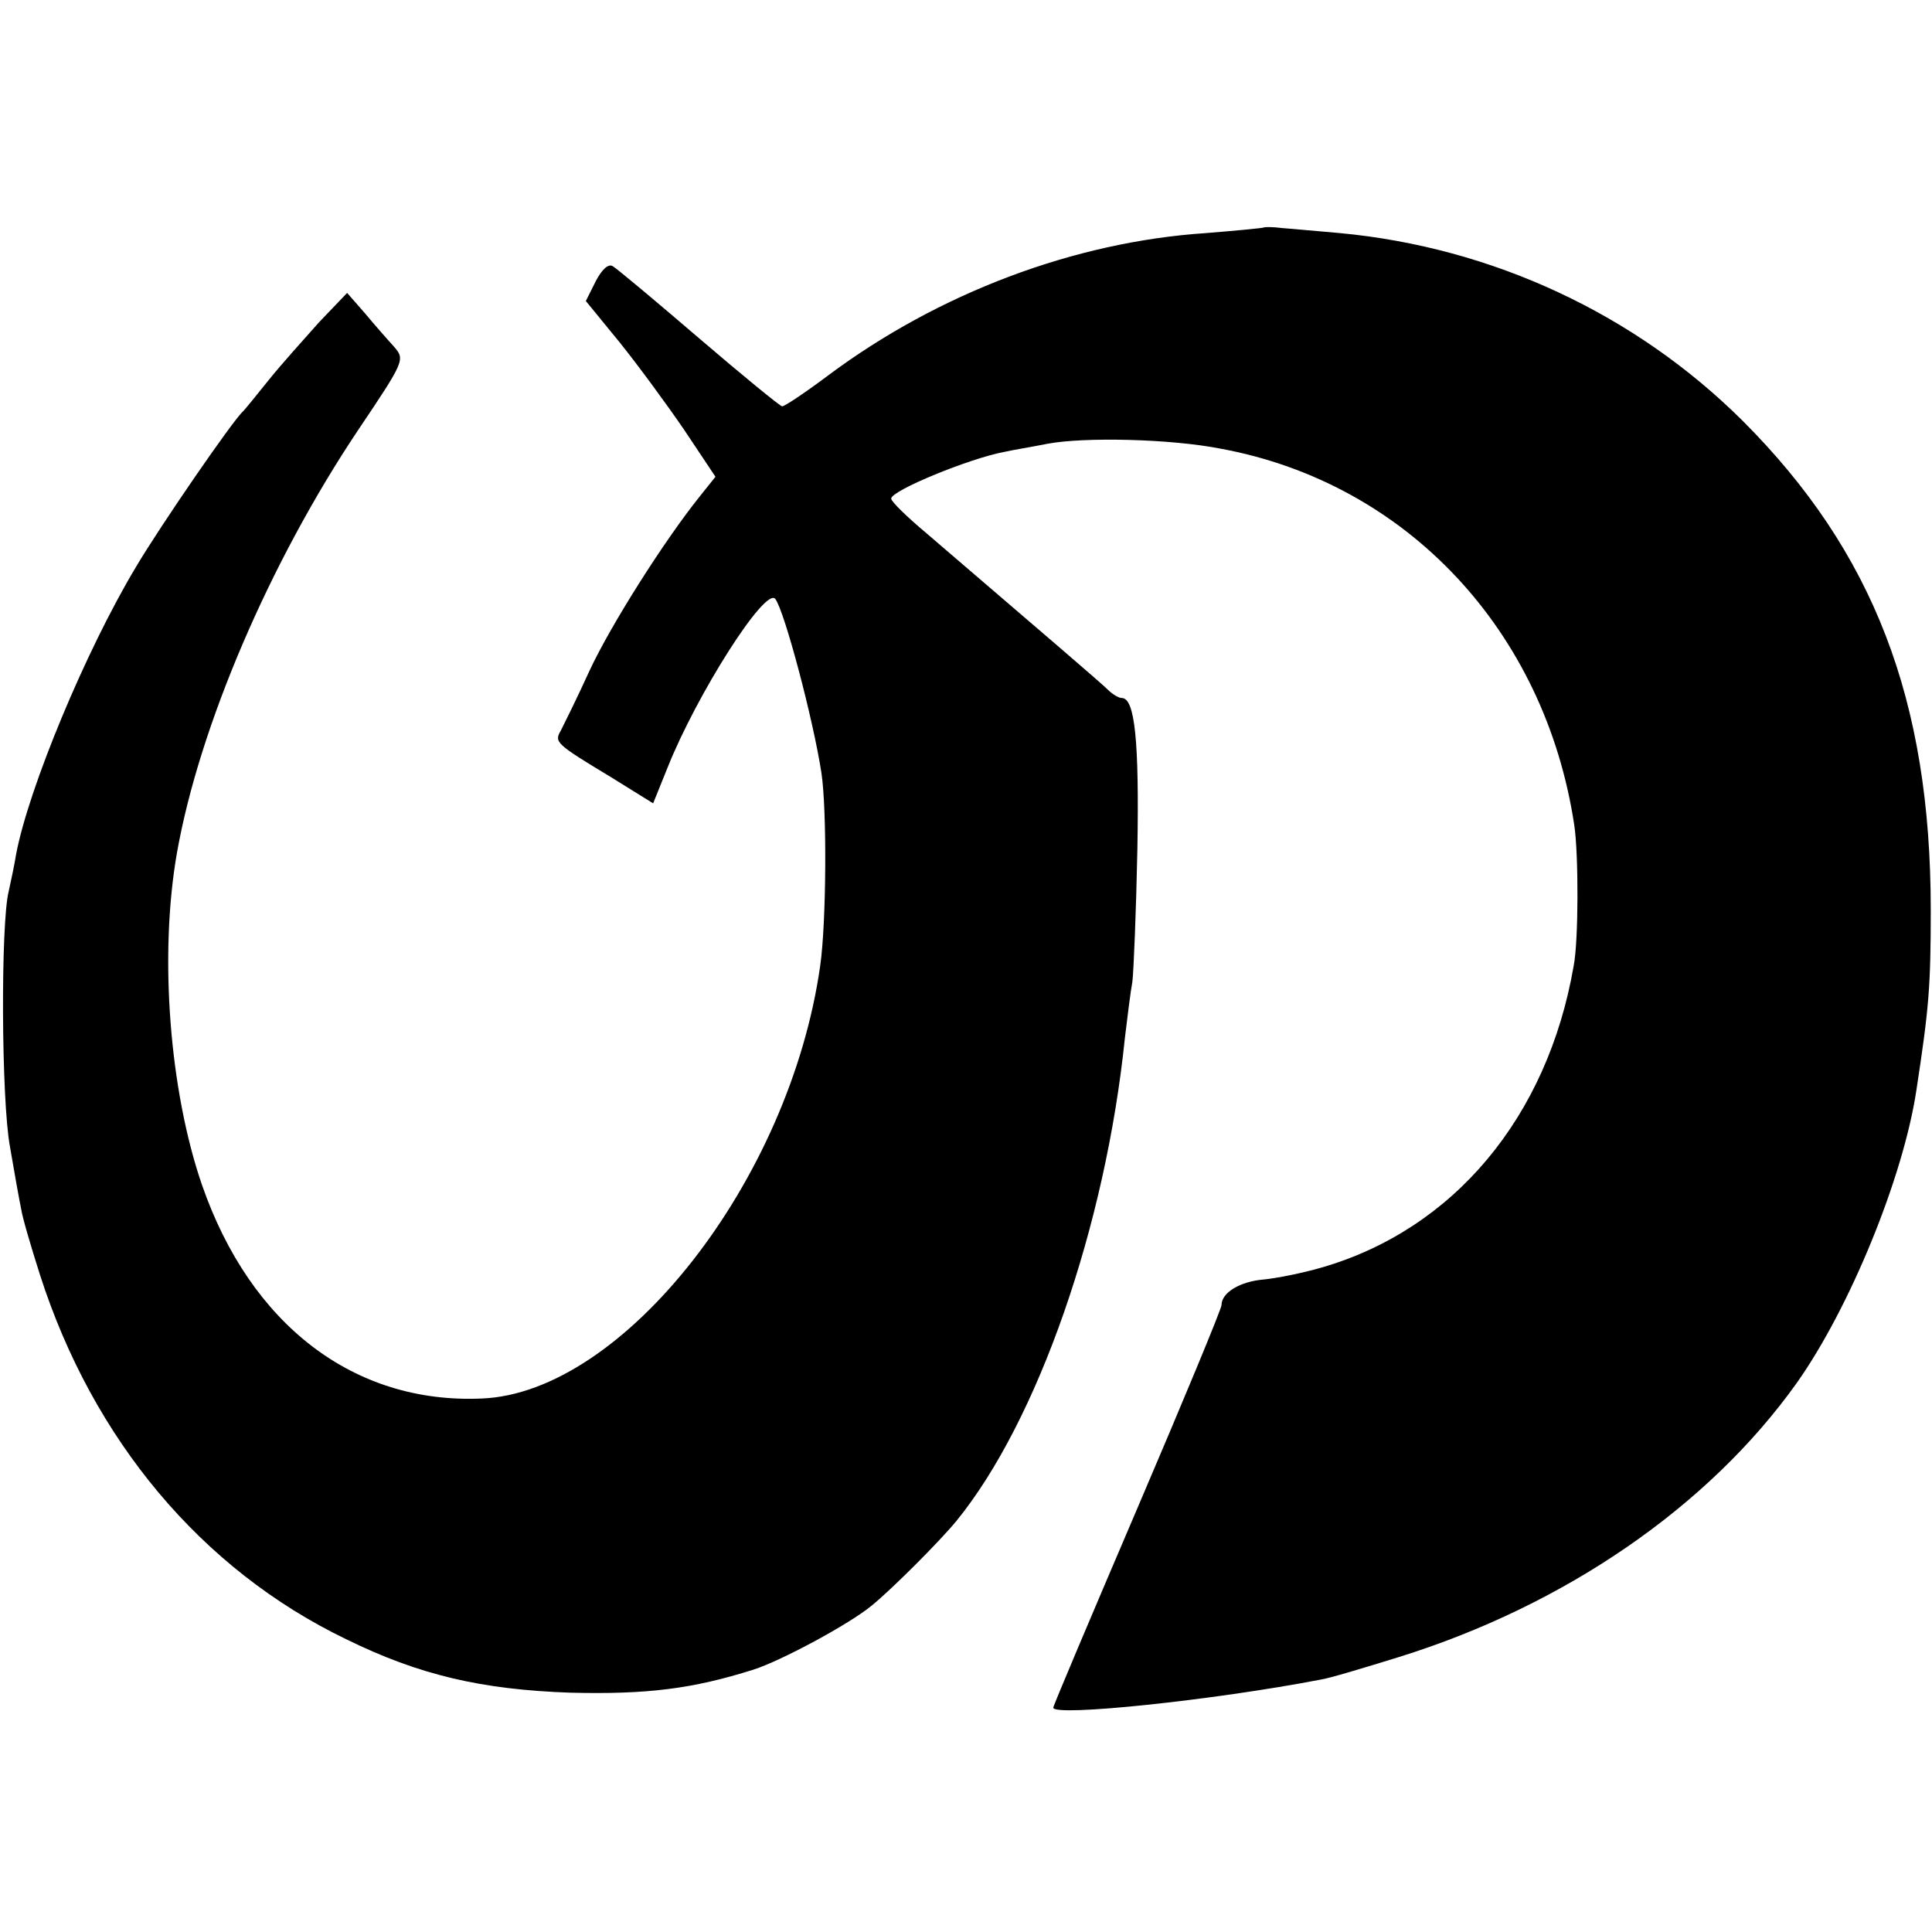 <?xml version="1.0" standalone="no"?><!DOCTYPE svg PUBLIC "-//W3C//DTD SVG 20010904//EN"
 "http://www.w3.org/TR/2001/REC-SVG-20010904/DTD/svg10.dtd"><svg version="1.0" xmlns="http://www.w3.org/2000/svg" width="310pt" height="310pt" viewBox="0 0 310 310" preserveAspectRatio="xMidYMid meet"><g transform="translate(0,310) scale(0.1,-0.1)" fill="#000000" stroke="none"><path d="M2028 2735 c-2 -1 -43 -5 -93 -9 -211 -14 -429 -96 -607 -229 -36
-27 -69 -49 -73 -49 -3 0 -63 49 -133 109 -70 60 -132 112 -139 116 -7 4 -17
-5 -27 -24 l-16 -32 54 -66 c29 -36 76 -100 104 -141 l50 -75 -24 -30 c-58
-72 -144 -208 -178 -281 -20 -44 -41 -86 -46 -96 -11 -19 -9 -21 82 -76 l66
-41 23 57 c47 118 157 291 173 271 15 -20 61 -194 74 -279 9 -59 8 -241 -2
-310 -49 -345 -316 -685 -543 -694 -205 -9 -371 118 -449 343 -52 151 -69 368
-40 533 36 203 149 466 290 677 76 113 76 114 58 135 -11 12 -32 36 -47 54
l-28 32 -45 -47 c-24 -27 -61 -68 -81 -93 -20 -25 -38 -47 -41 -50 -16 -14
-133 -184 -172 -250 -81 -135 -172 -355 -192 -460 -3 -19 -9 -46 -12 -60 -13
-51 -12 -335 2 -410 7 -41 15 -86 18 -100 2 -14 16 -61 30 -105 85 -265 259
-473 491 -585 118 -58 218 -81 360 -86 123 -3 196 6 294 37 44 14 154 73 190
103 32 26 109 103 136 136 130 160 239 472 270 775 4 33 9 74 12 90 2 17 6
112 8 213 3 173 -4 242 -25 242 -5 0 -15 6 -22 13 -11 11 -108 94 -291 251
-31 26 -57 51 -57 56 0 13 127 65 182 75 13 3 44 8 69 13 59 11 197 8 278 -8
298 -55 520 -292 567 -604 7 -46 7 -186 -1 -226 -42 -243 -193 -423 -405 -484
-31 -9 -72 -17 -92 -19 -38 -3 -68 -21 -68 -41 0 -6 -61 -153 -135 -326 -74
-173 -135 -317 -135 -320 0 -15 258 12 429 45 14 2 70 19 125 36 267 83 498
242 639 440 85 120 171 330 192 470 20 131 23 165 23 289 0 337 -92 575 -302
785 -172 171 -401 278 -646 301 -36 3 -77 7 -92 8 -15 2 -29 2 -30 1z"/></g></svg>